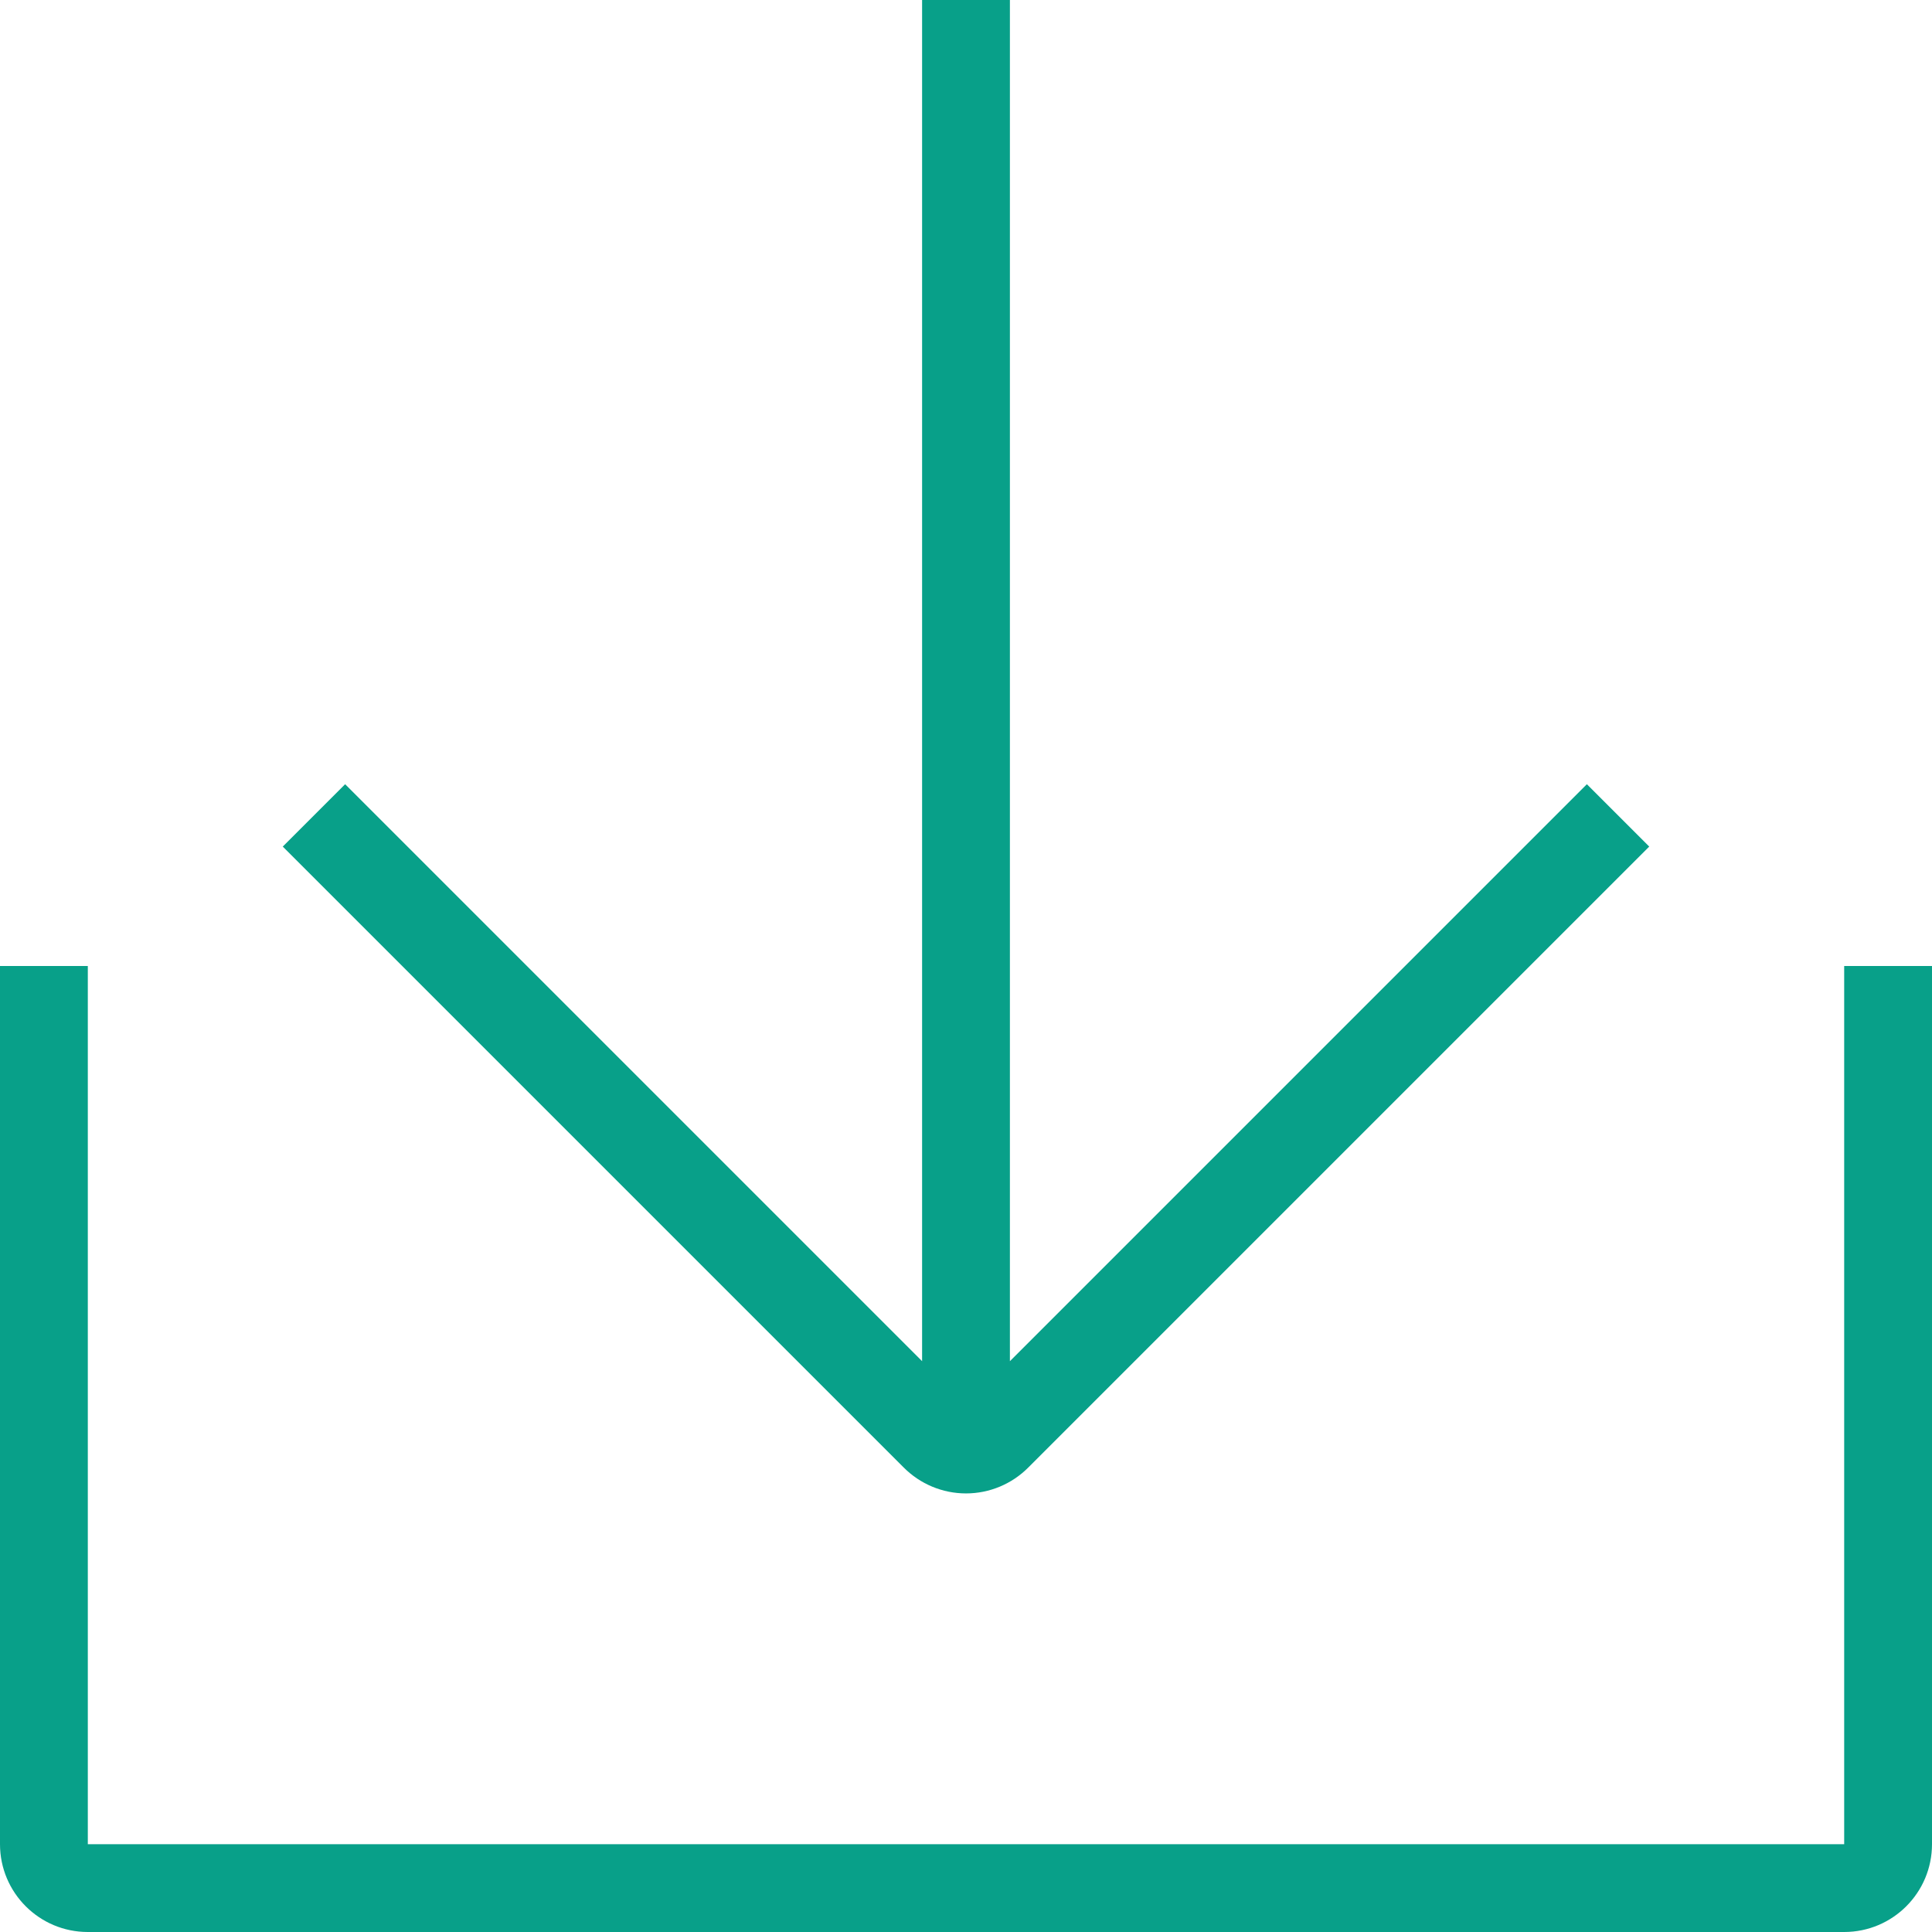<?xml version="1.0" encoding="UTF-8"?>
<svg width="124px" height="124px" viewBox="0 0 124 124" version="1.1" xmlns="http://www.w3.org/2000/svg" xmlns:xlink="http://www.w3.org/1999/xlink">
    <title>Icons/Mercy Care/Save</title>
    <g id="Icons/Mercy-Care/Save" stroke="none" stroke-width="1" fill="none" fill-rule="evenodd">
        <g id="Icon_Utilities_Save_Outline_Blk_RGB" fill="#08A089" fill-rule="nonzero">
            <path d="M59.182,0 L59.182,87.364 L22.151,50.333 L18.149,54.335 L57.998,94.184 C59.057,95.251 60.497,95.851 62,95.851 C63.503,95.851 64.943,95.251 66.002,94.184 L105.851,54.335 L101.849,50.333 L64.818,87.364 L64.818,0 L59.182,0 Z" id="Path"></path>
            <path d="M0,62 L0,118.364 C0,121.477 2.523,124 5.636,124 L118.364,124 C121.477,124 124,121.477 124,118.364 L124,62 L118.364,62 L118.364,118.364 L5.636,118.364 L5.636,62 L0,62 Z" id="Path"></path>
        </g>
    </g>
</svg>